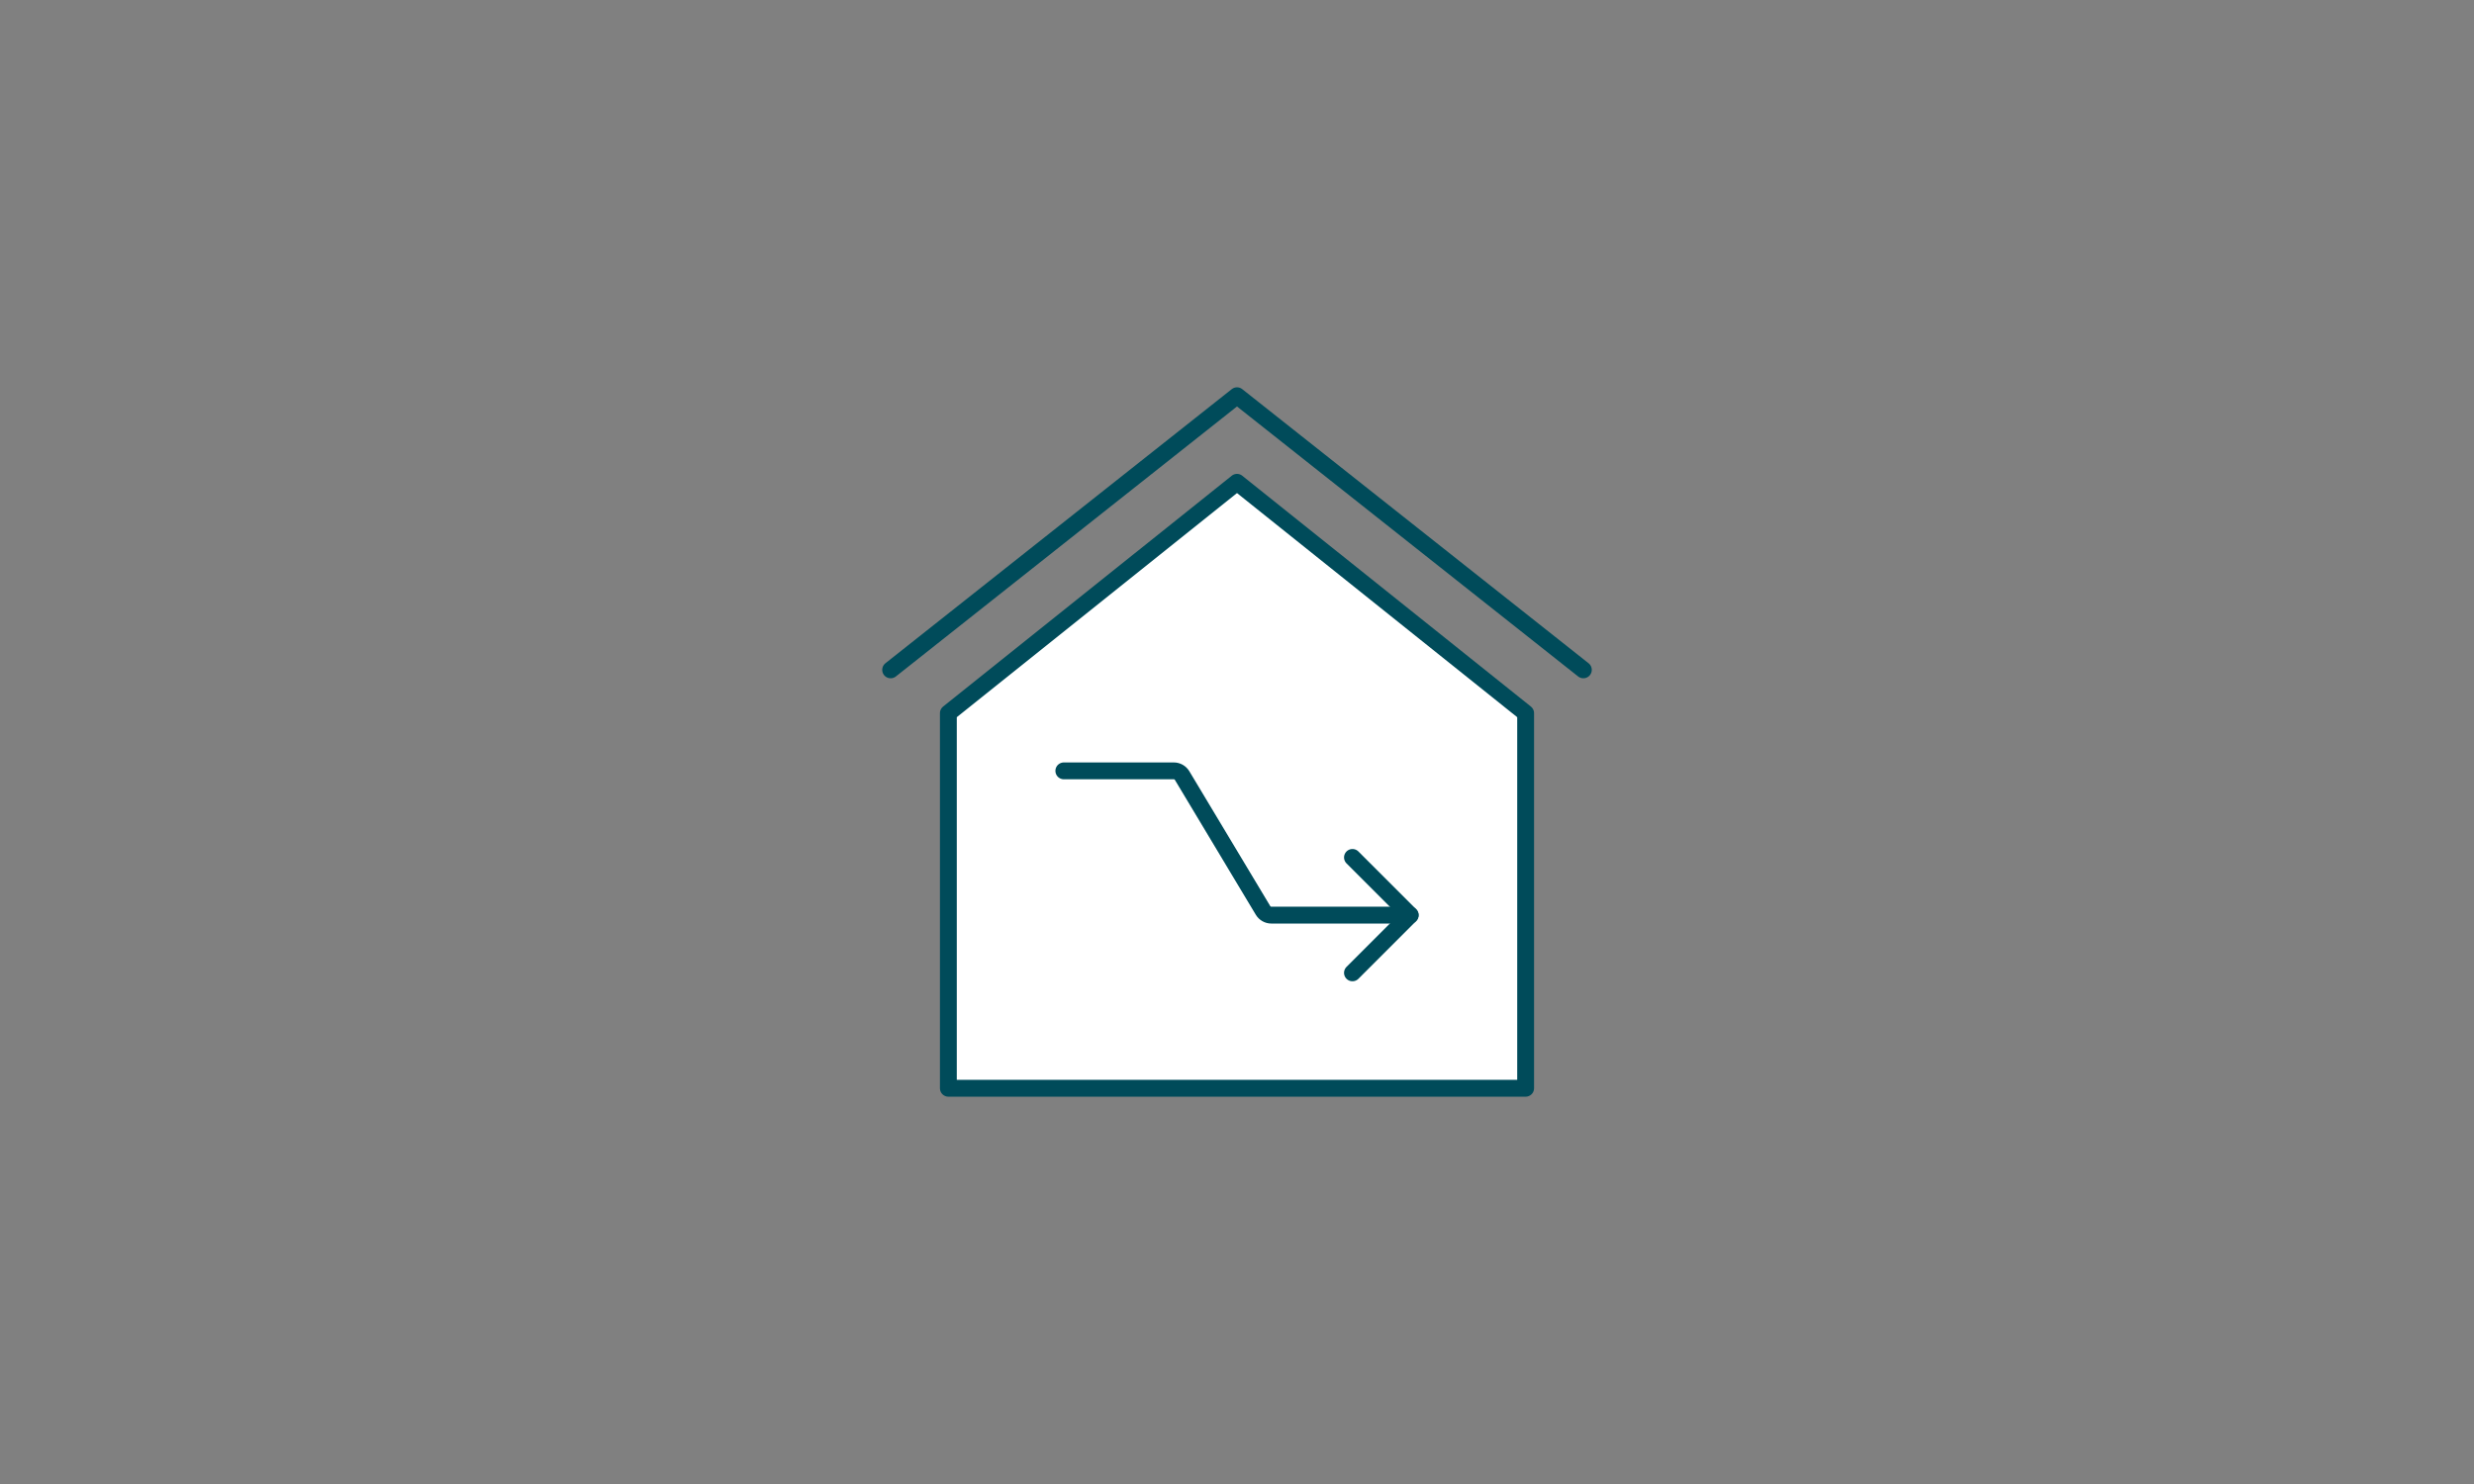 <svg width="150" height="90" viewBox="0 0 150 90" fill="none" xmlns="http://www.w3.org/2000/svg">
<rect x="0" y="0" width="150" height="90" fill="#808080" stroke="none"/>
<path d="M92.5 43.25V66H57.5V43.25L75 29.25L92.5 43.25Z" fill="white"/>
<path d="M92.5 43.25V66H57.5V43.25L75 29.25L92.5 43.25Z" stroke="#004B5A" stroke-width="1.021" stroke-linecap="round" stroke-linejoin="round"/>
<path d="M54 40.625L75 24L96 40.625" stroke="#004B5A" stroke-width="1.021" stroke-linecap="round" stroke-linejoin="round"/>
<path d="M64.5 46.75H71.17C71.375 46.75 71.564 46.858 71.67 47.033L76.58 55.217C76.686 55.392 76.875 55.5 77.08 55.5H85.5" stroke="#004B5A" stroke-width="1.021" stroke-linecap="round" stroke-linejoin="round"/>
<path d="M82 52L85.5 55.5L82 59" stroke="#004B5A" stroke-width="1.021" stroke-linecap="round" stroke-linejoin="round"/>
</svg>
